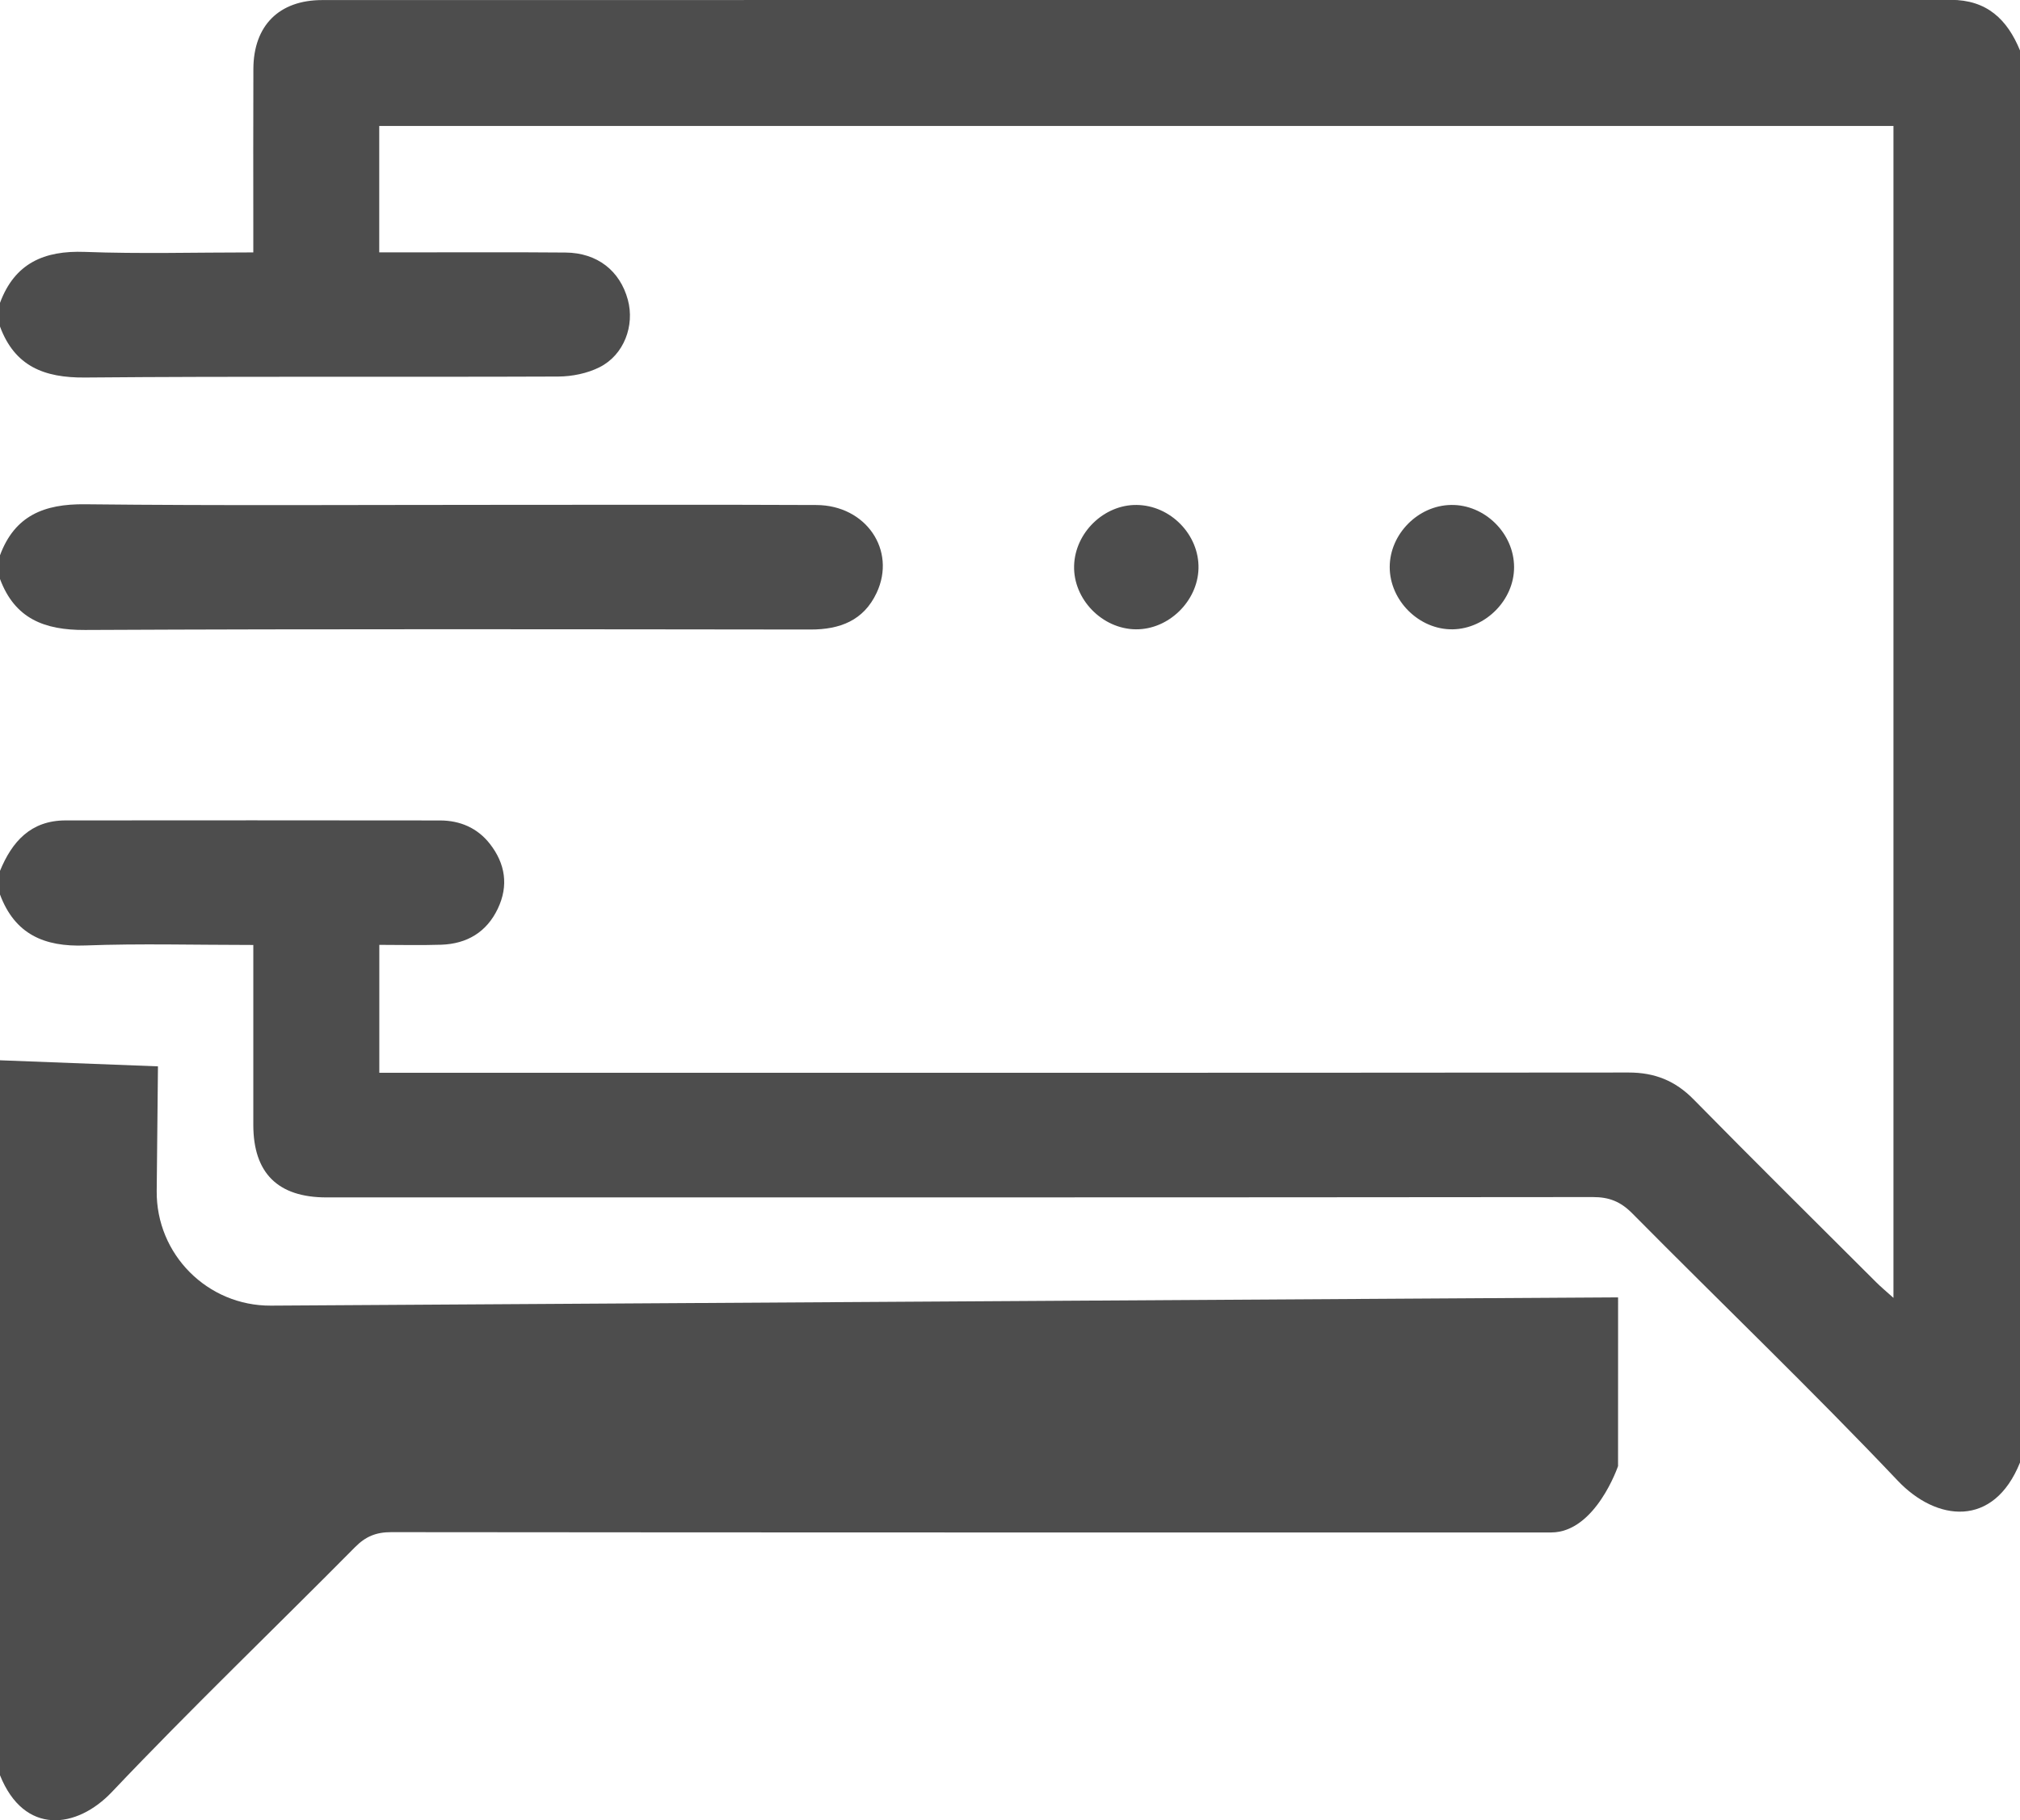<?xml version="1.0" encoding="utf-8"?>
<!-- Generator: Adobe Illustrator 23.0.3, SVG Export Plug-In . SVG Version: 6.00 Build 0)  -->
<svg version="1.1" id="Calque_1" xmlns="http://www.w3.org/2000/svg" xmlns:xlink="http://www.w3.org/1999/xlink" x="0px" y="0px"
	 viewBox="0 0 595.28 536.54" style="enable-background:new 0 0 595.28 536.54;" xml:space="preserve">
<style type="text/css">
	.st0{fill:#4D4D4D;}
</style>
<g>
	<g>
		<g>
			<path class="st0" d="M476.84,382.41l-0.01,49.73c0,0-6.64,19.57-19.73,19.57c-113.94,0-227.87,0.03-341.81-0.09
				c-4.44,0-7.52,1.25-10.65,4.41C80.8,480.12,56.31,503.59,33,528.18c-10.44,11.02-25.87,12.83-33-4.9l0-210.75l46.55,1.79
				l-0.37,36.72c-0.19,18.7,14.98,33.93,33.68,33.81L476.84,382.41z"/>
		</g>
		<g>
			<path class="st0" d="M0,263.67c4.36,11.68,13.01,15.47,25.06,15.02c16.22-0.61,32.49-0.15,49.59-0.15c0,2.46,0,4.5,0,6.55
				c0,15.5-0.01,31,0,46.5c0.01,14.19,7.24,21.36,21.55,21.36c124.4,0,248.8,0.03,373.2-0.1c4.85-0.01,8.21,1.36,11.63,4.82
				c26.03,26.31,52.77,51.93,78.22,78.78c11.4,12.03,28.24,14.01,36.03-5.35c0-138.74,0-277.49,0-416.23
				c-3.75-9.13-9.74-14.92-20.4-14.91C414.91,0.01,254.93-0.01,94.95,0.02c-12.72,0-20.22,7.54-20.28,20.25
				c-0.07,15.88-0.02,31.76-0.02,47.64c0,2.04,0,4.08,0,6.49c-17.14,0-33.4,0.46-49.62-0.15C12.99,73.8,4.34,77.59,0,89.27
				c0,2.33,0,4.65,0,6.98c4.34,11.71,13.02,15.14,25.04,15.03c46.49-0.41,92.98-0.1,139.48-0.29c4.1-0.02,8.58-0.93,12.21-2.77
				c7.16-3.62,10.35-12.24,8.3-19.83c-2.32-8.59-9.02-13.87-18.37-13.95c-16.08-0.14-32.16-0.04-48.24-0.05c-2.09,0-4.18,0-6.66,0
				c0-12.61,0-24.71,0-37.26c148.63,0,297.26,0,446.23,0c0,114.91,0,229.65,0,345.44c-2.14-1.93-3.7-3.22-5.12-4.64
				c-17.96-17.93-36-35.78-53.79-53.88c-5.4-5.49-11.43-7.91-19.12-7.91c-119.91,0.11-239.83,0.08-359.74,0.08
				c-2.68,0-5.36,0-8.44,0c0-12.55,0-24.65,0-37.71c6.03,0,12.14,0.16,18.25-0.04c7.57-0.26,13.38-3.69,16.68-10.65
				c3.22-6.77,2.2-13.25-2.33-19.06c-3.68-4.72-8.8-6.91-14.72-6.92c-36.81-0.04-73.61-0.05-110.42-0.01
				C9.08,241.87,3.55,248.05,0,256.7C0,259.02,0,261.35,0,263.67z"/>
			<path class="st0" d="M0,170.66c4.36,11.67,13.02,15.09,25.04,15.03c71.27-0.34,142.54-0.2,213.81-0.13
				c8.67,0.01,15.66-2.64,19.5-10.84c5.87-12.54-3.15-25.8-17.76-25.86c-31.37-0.14-62.75-0.05-94.12-0.05
				c-40.48,0-80.96,0.27-121.43-0.17c-12.03-0.13-20.7,3.34-25.04,15.04C0,166.01,0,168.34,0,170.66z"/>
			<path class="st0" d="M427.6,148.84c-9.71,0.15-18.05,8.6-18.06,18.3c-0.01,9.92,8.72,18.54,18.59,18.36
				c9.7-0.18,18.08-8.68,18.06-18.32C446.18,157.2,437.54,148.68,427.6,148.84z"/>
			<path class="st0" d="M334.96,148.84c-9.66-0.1-18.17,8.19-18.43,17.93c-0.27,9.86,8.29,18.65,18.22,18.73
				c9.63,0.08,18.2-8.27,18.44-17.95C353.42,157.63,344.95,148.94,334.96,148.84z"/>
		</g>
	</g>
</g>
</svg>
